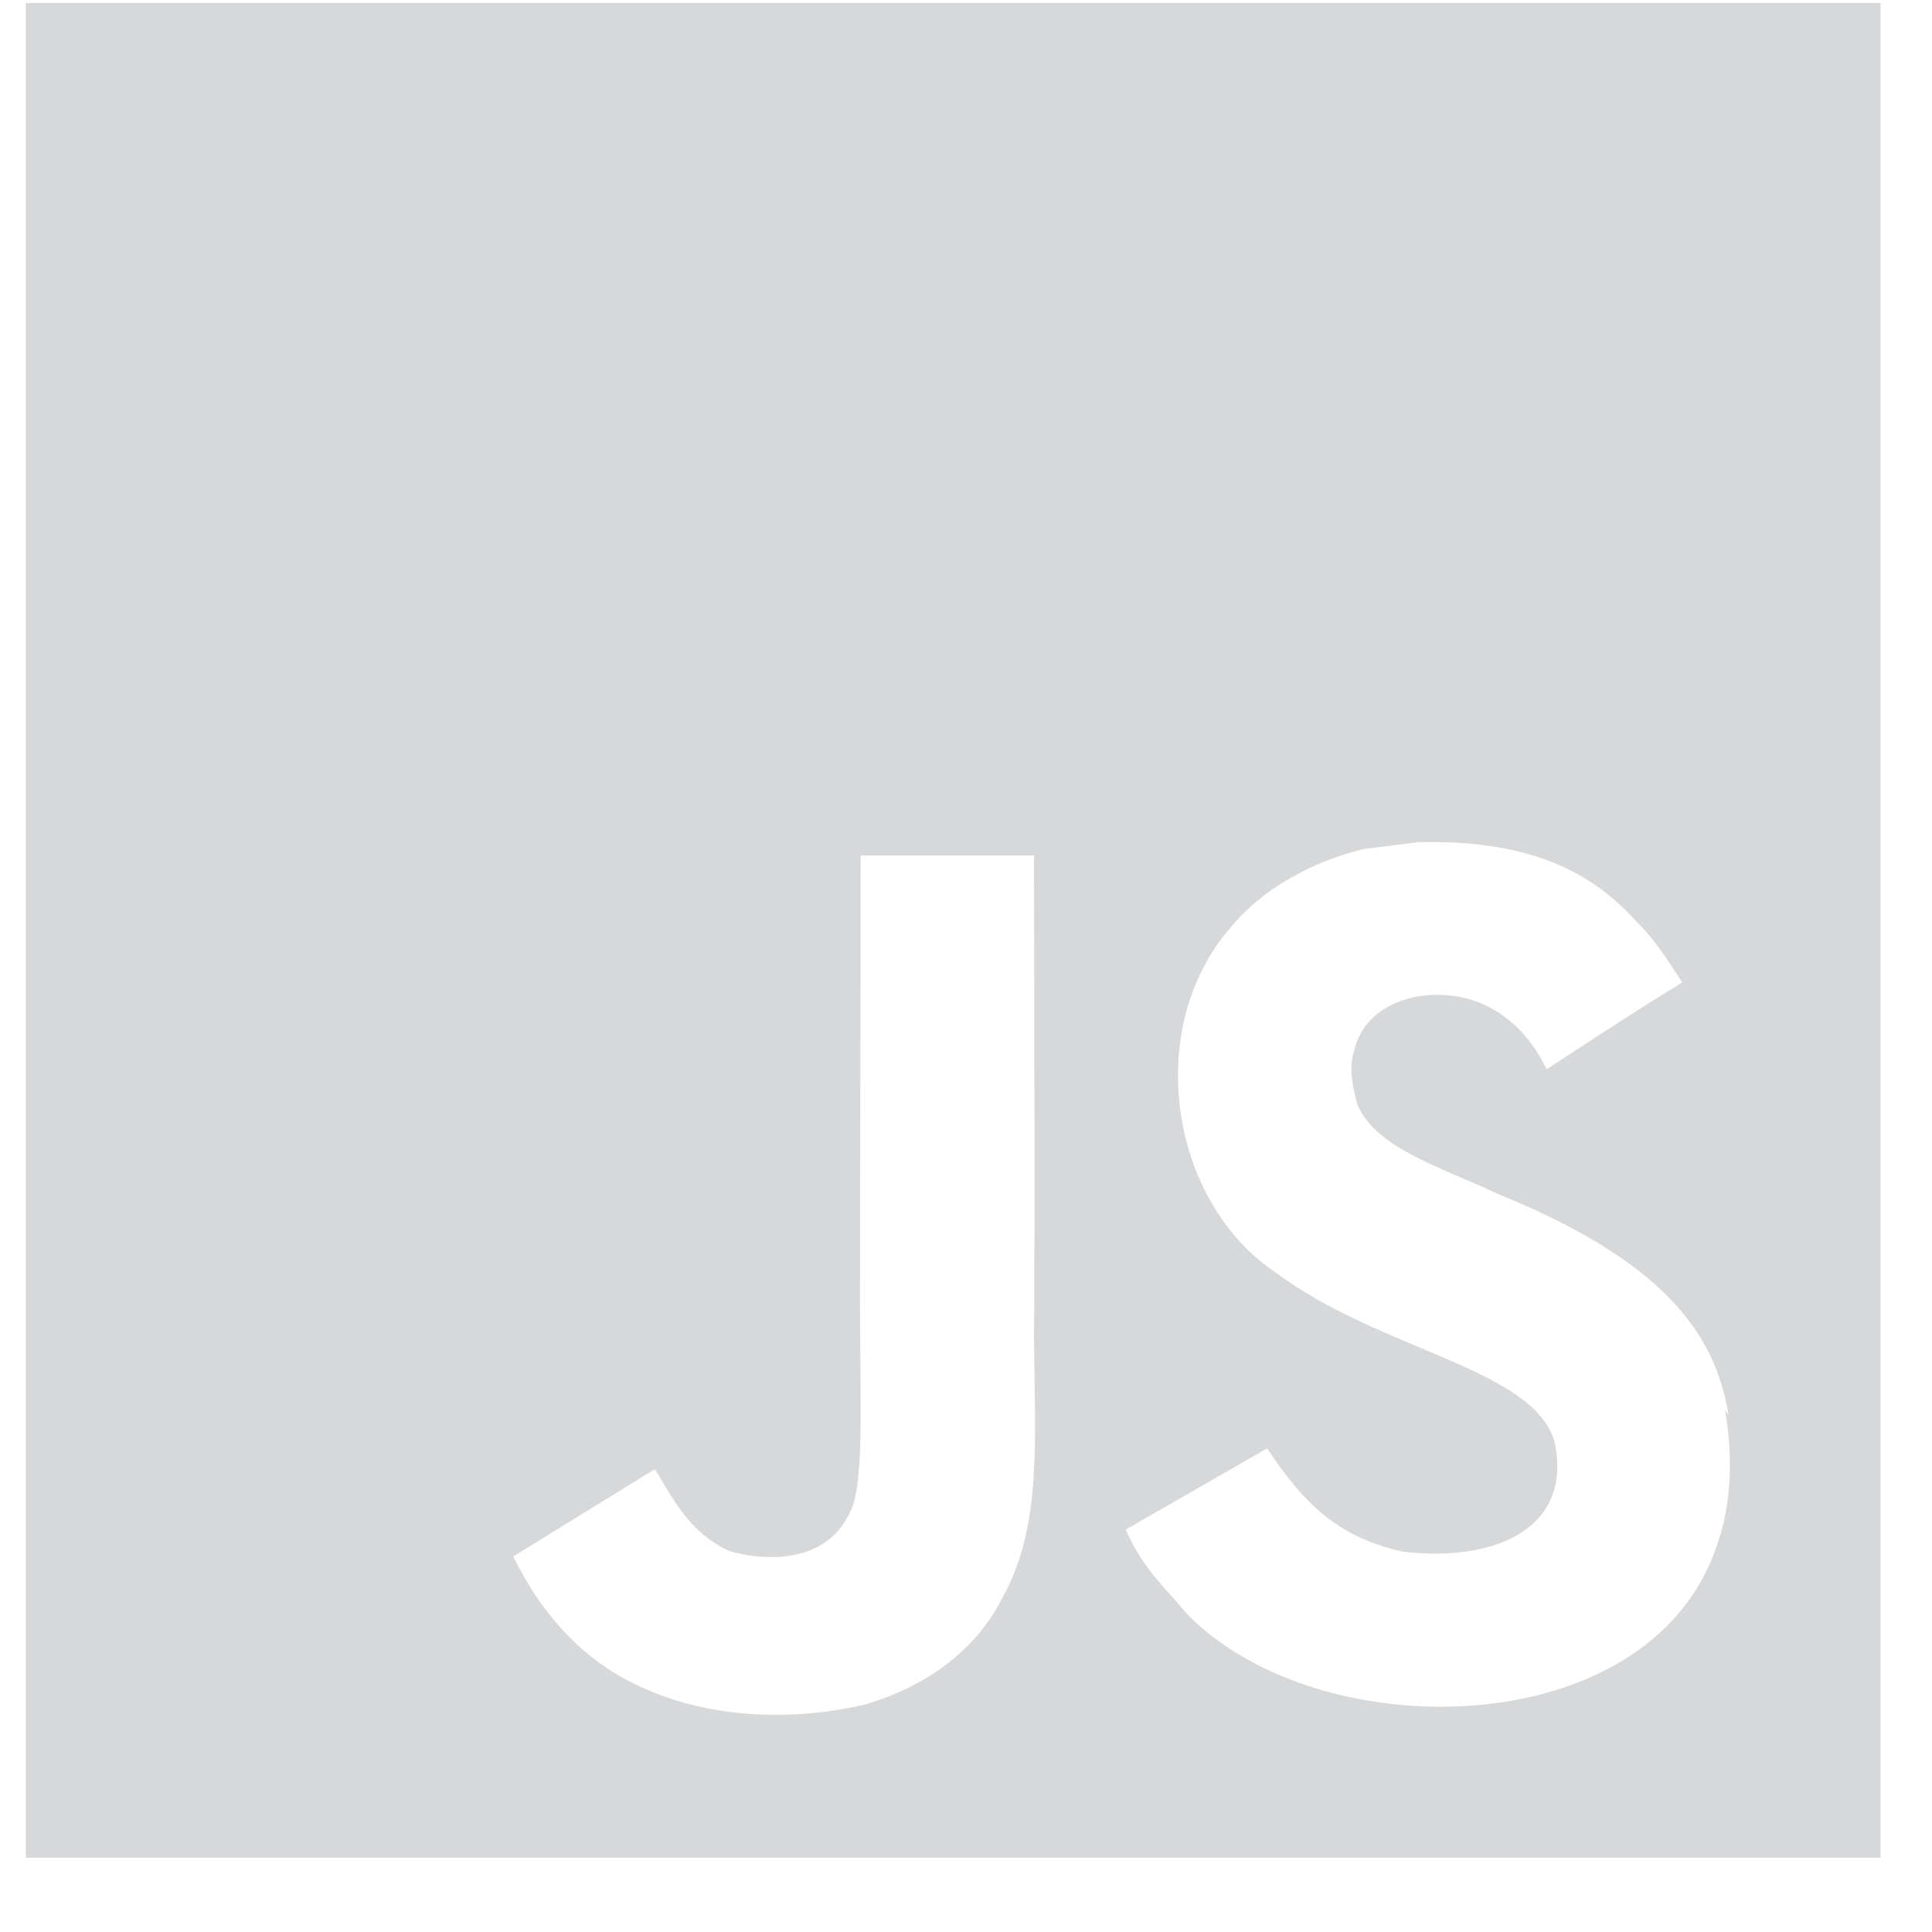 <svg width="25" height="25" viewBox="0 0 25 25" fill="none" xmlns="http://www.w3.org/2000/svg">
<g clip-path="url(#clip0_14325_27496)">
<path d="M0.334 0.039H24.334V24.039H0.334V0.039ZM22.368 18.315C22.193 17.22 21.48 16.3 19.365 15.442C18.629 15.097 17.811 14.857 17.568 14.302C17.477 13.972 17.463 13.792 17.522 13.597C17.672 12.951 18.437 12.757 19.037 12.937C19.427 13.057 19.787 13.357 20.013 13.837C21.047 13.161 21.047 13.161 21.768 12.712C21.498 12.292 21.364 12.111 21.182 11.932C20.552 11.227 19.713 10.867 18.348 10.898L17.643 10.987C16.967 11.152 16.323 11.512 15.933 11.992C14.793 13.283 15.122 15.533 16.502 16.463C17.867 17.483 19.863 17.707 20.118 18.668C20.358 19.838 19.248 20.213 18.152 20.078C17.341 19.898 16.892 19.492 16.397 18.742L14.567 19.793C14.777 20.273 15.017 20.482 15.377 20.902C17.117 22.658 21.467 22.568 22.248 19.898C22.277 19.808 22.488 19.193 22.322 18.248L22.368 18.315ZM13.385 11.07H11.137C11.137 13.008 11.128 14.934 11.128 16.875C11.128 18.107 11.191 19.238 10.99 19.586C10.66 20.275 9.81 20.187 9.424 20.066C9.028 19.87 8.827 19.6 8.594 19.211C8.531 19.106 8.484 19.015 8.467 19.015L6.642 20.14C6.947 20.77 7.392 21.312 7.966 21.657C8.821 22.167 9.97 22.332 11.173 22.062C11.956 21.836 12.631 21.371 12.984 20.651C13.494 19.721 13.386 18.581 13.381 17.305C13.393 15.251 13.381 13.196 13.381 11.126L13.385 11.07Z" fill="#D7D8DA"/>
</g>
<defs>
<clipPath id="clip0_14325_27496">
<rect width="24" height="24" fill="white" transform="translate(0.334 0.039)"/>
</clipPath>
</defs>
</svg>
